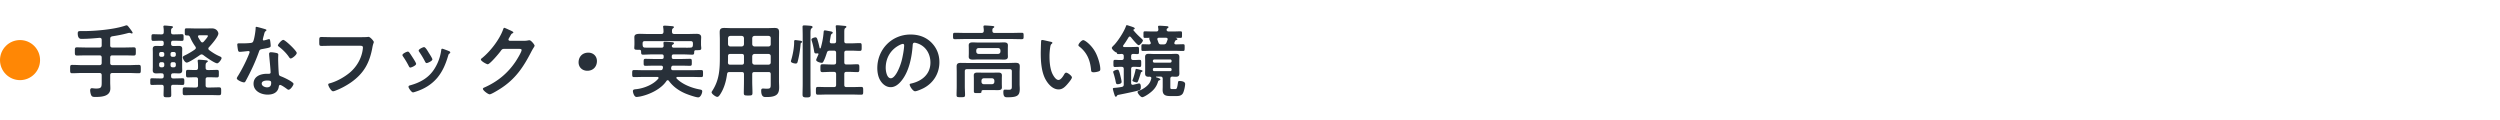 <svg xmlns="http://www.w3.org/2000/svg" width="624" height="30" fill="none"><circle cx="5" cy="15" r="5" fill="#FF8705"/><path fill="#283039" d="M27.505 9.7v1.6c0 .4.16.56.56.56h2.94c.78 0 1.58-.04 2.38-.04.54 0 .52.26.52 1.02s.02 1.02-.52 1.02c-.8 0-1.58-.04-2.38-.04h-2.94c-.4 0-.56.16-.56.56v1.32c0 .38.16.56.56.56h4.06c.84 0 1.68-.06 2.52-.06.52 0 .5.26.5 1.02 0 .82.02 1.06-.5 1.06-.84 0-1.68-.06-2.52-.06h-4.06c-.4 0-.56.18-.56.56v1.78c0 .5.04 1.02.04 1.52 0 2-2.22 2.12-3.72 2.12-.44 0-.82 0-1.02-.36-.18-.32-.3-.92-.3-1.28 0-.28.1-.54.42-.54.28 0 .58.08 1.06.08 1.28 0 1.4-.32 1.4-1.5v-1.82c0-.38-.18-.56-.56-.56h-4.3c-.84 0-1.68.06-2.52.06-.52 0-.5-.26-.5-1.02 0-.8-.02-1.06.5-1.06.84 0 1.68.06 2.52.06h4.3c.38 0 .56-.18.56-.56v-1.32c0-.4-.18-.56-.56-.56h-3.24c-.8 0-1.6.04-2.38.04-.54 0-.52-.26-.52-1.02 0-.78-.02-1.02.52-1.02.8 0 1.58.04 2.38.04h3.24c.38 0 .56-.16.56-.56V9.96c0-.36-.16-.52-.54-.52-1.46.14-2.92.26-4.4.26-.22 0-1.04.14-1.04-1.36 0-.56.24-.58.72-.58h.74c2.92 0 7.68-.42 10.4-1.36.1-.04.24-.08.36-.08.16 0 .34.22.44.34.2.26 1.04 1.3 1.04 1.52 0 .1-.1.18-.2.18-.08 0-.24-.06-.32-.1q-.15-.06-.3-.06c-.1 0-.26.04-.36.06-1.28.36-2.58.6-3.9.8-.38.1-.52.24-.52.64m21.36 9.58h-.16c-.62 0-1.38.04-1.8.04-.5 0-.48-.3-.48-.96s-.02-.92.48-.92c.52 0 1.18.04 1.8.04h.16c.4 0 .56-.18.56-.56.02-.52 0-1.04-.06-1.54-.02-.06-.02-.14-.02-.2 0-.22.14-.28.34-.28.28 0 1.38.1 1.7.14.16.02.48.04.48.26 0 .14-.12.18-.28.3-.26.18-.28.44-.26 1.34 0 .38.2.54.56.54h.46c.64 0 1.28-.04 1.82-.04.5 0 .46.26.46.92s.04.96-.46.96c-.44 0-1.18-.04-1.82-.04h-.46c-.4 0-.56.16-.56.54v1.48c0 .38.16.54.56.54h.54c.76 0 1.5-.04 2.24-.04.58 0 .54.28.54.98 0 .74.02.98-.56.98-.74 0-1.48-.04-2.22-.04h-4.06c-.74 0-1.48.04-2.22.04-.56 0-.54-.26-.54-.98s-.02-.98.54-.98c.74 0 1.48.04 2.22.04h.5c.4 0 .56-.16.56-.54v-1.48c0-.38-.16-.54-.56-.54m1.28-8.9c.1.12.2.2.36.2.14 0 .24-.08.32-.16.22-.24 1.08-1.2 1.08-1.48 0-.12-.22-.14-.54-.14h-1.58c-.06 0-.36 0-.36.3 0 .06.02.12.04.18.2.38.44.74.68 1.1m.6 3.36c-.12-.08-.26-.16-.42-.16s-.26.06-.4.14c-.52.38-2.78 1.9-3.3 1.9-.5 0-1-.96-1-1.3 0-.3.4-.44.64-.56.68-.32 1.76-.96 2.36-1.4.14-.12.26-.22.26-.42 0-.12-.06-.22-.12-.32-.5-.7-.98-1.5-1.3-2.3-.14-.32-.28-.48-.64-.48h-.24c-.48 0-.46-.24-.46-.9 0-.68-.02-.88.48-.88.78 0 1.56.04 2.34.04h2.66c.42 0 .86-.02 1.28-.02 1.28 0 1.62.98 1.62 1.28 0 .8-1.76 2.8-2.34 3.42-.1.1-.16.2-.16.34 0 .16.08.26.18.36.9.66 1.64 1.14 2.66 1.58.18.08.46.2.46.44 0 .34-.72 1.3-1.1 1.3-.6 0-2.92-1.62-3.46-2.06m-7.7 3.06h.36c.28 0 .48-.2.48-.48V16c0-.28-.2-.48-.48-.48h-.36c-.3 0-.48.2-.48.48v.32c0 .28.18.48.48.48m.84-3.1v-.26c0-.28-.2-.46-.48-.46h-.36c-.3 0-.48.18-.48.46v.26c0 .28.18.48.48.48h.36c.28 0 .48-.2.48-.48m-4.16 2.3v.32c0 .28.2.48.48.48h.32c.28 0 .48-.2.48-.48V16c0-.28-.2-.48-.48-.48h-.32c-.28 0-.48.2-.48.48m.8-3.02h-.32c-.28 0-.48.18-.48.46v.26c0 .28.2.48.48.48h.32c.28 0 .48-.2.48-.48v-.26c0-.28-.2-.46-.48-.46m-.2 5.32c-.46-.02-.92.02-1.36.02-.52 0-.84-.2-.84-.74 0-.3.02-.6.02-.92v-3.54c0-.34-.02-.64-.02-.92 0-.58.34-.74.88-.74.44 0 .88.04 1.3.02.4 0 .56-.16.56-.56v-.2c0-.4-.16-.56-.56-.56h-.18c-.62 0-1.24.04-1.86.04-.46 0-.46-.2-.46-.84s0-.82.46-.82c.62 0 1.24.04 1.86.04h.18c.4 0 .56-.16.56-.54.02-.4 0-.84-.06-1.22-.02-.06-.02-.12-.02-.18 0-.22.16-.26.34-.26.22 0 .64.04.88.06.14.02.26.02.38.04.5.04.78.06.78.28 0 .14-.12.2-.24.28-.24.18-.24.44-.22 1 0 .4.16.54.54.54h.28c.62 0 1.24-.04 1.86-.04.46 0 .44.2.44.82 0 .64.02.84-.44.84-.62 0-1.24-.04-1.86-.04h-.28c-.38 0-.54.16-.54.56v.2c0 .4.16.56.56.56.44.02.88-.02 1.32-.02.54 0 .9.12.9.74 0 .3-.02.6-.02.92v3.54c0 .3.02.6.02.92 0 .54-.3.74-.82.74-.48 0-.94-.04-1.42-.02-.38 0-.54.16-.54.56v.16c0 .4.16.56.54.56h.42c.62 0 1.26-.04 1.9-.04.44 0 .44.2.44.82 0 .64 0 .84-.44.84-.64 0-1.28-.04-1.9-.04h-.42c-.38 0-.52.14-.54.52.02.48.04 1.54.04 2.02 0 .56-.22.58-.94.58-.78 0-.98-.02-.98-.62 0-.64.04-1.3.04-1.94 0-.4-.16-.56-.56-.56h-.46c-.64 0-1.28.04-1.92.04-.44 0-.42-.2-.42-.84s-.02-.82.42-.82c.64 0 1.28.04 1.92.04h.46c.4 0 .56-.16.56-.56v-.16c0-.4-.16-.56-.54-.56m26.34 1.8c-.48 0-1.34.12-1.34.76 0 .62.8.94 1.32.94.72 0 1.04-.38 1.04-1.08 0-.4-.02-.62-1.02-.62m.98-7.06c.38 0 1.06.12 1.42.2.22.06.4.18.4.42 0 .04-.04.64-.04 1.06 0 .58.1 3.46.2 3.88.06.3.32.38.62.5.06.02.14.06.2.08.46.18 2.82 1.28 2.82 1.76 0 .32-.74 1.46-1.24 1.46-.2 0-.38-.18-.52-.28-.3-.22-1.28-.92-1.6-.92-.22 0-.3.28-.32.46-.24 1.46-1.42 1.96-2.78 1.96-1.62 0-3.52-.86-3.52-2.72 0-1.84 1.74-2.48 3.32-2.48h.52c.24 0 .42-.1.42-.34 0-.64-.3-3.54-.36-4.32 0-.1-.02-.18-.02-.28 0-.32.18-.44.48-.44m3.06-3.08c.5 0 3.36 2.74 3.36 3.26 0 .48-1.14 1.38-1.5 1.38-.2 0-.34-.22-.44-.36-.62-.94-1.6-1.9-2.5-2.58-.08-.06-.26-.18-.26-.32 0-.28.92-1.38 1.34-1.38m-6.72-3.26c.22 0 1.88.48 2.2.58.1.04.32.1.32.24s-.14.22-.32.36c-.16.14-.3.84-.36 1.06-.06.16-.22.8-.22.9 0 .14.08.26.22.26s.96-.24 1.14-.3a.7.7 0 0 1 .2-.04c.24 0 .26.36.3.6.04.28.1.78.1 1.06 0 .44-.24.48-2.08.82-.72.12-.7.26-.94.92-.88 2.46-2.02 4.84-3.26 7.12-.12.2-.18.28-.4.28-.44 0-1.78-.58-1.78-1 0-.18.26-.56.36-.72.82-1.34 1.78-3.18 2.38-4.62.1-.22.46-1.06.46-1.22 0-.12-.1-.26-.28-.26-.16 0-1.7.2-2.16.2-.34 0-.42-.18-.5-.64-.04-.24-.14-.96-.14-1.16 0-.26.14-.32.36-.32h.92c.68 0 1.38-.02 2.06-.1.26-.04.44-.06.6-.32.3-.5.64-2.72.64-3.36 0-.14 0-.34.18-.34m18.82 2.58h7c.42 0 1.4 0 1.8-.04.08 0 .3-.04.36-.04.48 0 1.34 1.08 1.34 1.28s-.18.42-.34 1.28c-.68 3.86-2.1 6.52-5.34 8.8-1.16.8-2.52 1.54-3.84 2.04-.2.08-.46.18-.66.18-.48 0-1.2-1.34-1.2-1.66 0-.22.18-.28.36-.32 1.74-.46 3.62-1.52 4.98-2.64 1.76-1.46 2.98-3.58 3.28-5.84.02-.12.04-.36.04-.48 0-.38-.34-.42-.7-.42h-7.1c-.84 0-1.66.04-2.5.04-.62 0-.6-.18-.6-1.08 0-.92-.02-1.14.54-1.14.86 0 1.72.04 2.58.04m27.58 2.88c.18 0 1.4.48 1.64.58.16.06.36.16.36.36 0 .14-.14.22-.24.3-.16.12-.18.18-.26.42-.6 2.06-1.36 3.94-2.74 5.6-1.46 1.72-3.3 2.8-5.44 3.48-.14.04-.48.16-.62.16-.38 0-1.12-1.1-1.12-1.38 0-.22.12-.3.32-.36 2.58-.7 4.76-1.88 6.2-4.22.86-1.38 1.42-2.94 1.64-4.54.02-.18.04-.4.26-.4m-3.54.72.18.3c.18.28.9 1.38.9 1.64 0 .4-1.16.92-1.44.92-.2 0-.32-.22-.4-.38-.42-.84-.88-1.58-1.4-2.36-.08-.1-.18-.24-.18-.4 0-.34 1.08-.84 1.34-.84.28 0 .66.56 1 1.12m-5.06 0c.16 0 .24.08.34.18.22.26.68.98.88 1.3.18.28.86 1.32.86 1.58 0 .42-1.2.92-1.44.92-.2 0-.3-.18-.38-.34-.42-.84-.9-1.64-1.44-2.42-.06-.1-.16-.22-.16-.36 0-.36 1.08-.86 1.34-.86m25.47-2.7h3.56c.36 0 .66-.02 1.12-.12.06 0 .14-.02.22-.02.4 0 1.28 1.1 1.28 1.36 0 .1-.08.24-.24.5-.16.24-.36.58-.62 1.08-1.96 3.8-3.92 6.72-7.6 9.1-.44.28-2.32 1.46-2.74 1.46-.44 0-1.7-.98-1.7-1.36 0-.2.24-.3.4-.36 3.22-1.44 5.74-3.48 7.72-6.4.34-.5 1.54-2.44 1.54-2.94 0-.26-.32-.28-.6-.28h-3.8c-.46 0-.58.2-.84.56-.38.54-2.68 3.28-3.22 3.28-.24 0-1.7-.76-1.7-1.18 0-.14.08-.22.18-.28 2.1-1.66 4.42-4.64 5.34-7.16.08-.2.14-.48.32-.48.1 0 .64.24 1.06.44.18.1 1.2.48 1.2.7 0 .1-.1.18-.18.22-.28.1-.34.2-.68.82-.08.16-.36.56-.36.72 0 .22.14.32.34.34m19.6 2.96c1.2 0 2.14.84 2.14 2.1 0 1.32-.88 2.42-2.4 2.42-1.24 0-2.18-.86-2.18-2.1 0-1.28.84-2.42 2.44-2.42m20.86-1.78-.02.06v.12c.04.3.28.36.54.36h2.38c.58 0 1.18.02 1.76-.02.38-.02.5-.14.56-.52.02-.08.02-.14.02-.22v-.32c0-.38-.18-.56-.56-.56h-11.44c-.4 0-.56.18-.56.56v.22c0 .1 0 .2.02.3.04.34.18.52.54.54.58.02 1.14.02 1.72.02h2.42c.4 0 .56-.16.54-.56 0-.18-.04-.46-.04-.6 0-.26.16-.32.38-.32.3 0 1.62.08 1.9.12.16.02.34.08.34.26 0 .16-.14.22-.26.3s-.2.12-.24.26m-7.7 1.48c-.02-.28-.12-.42-.44-.42h-.18c-.76 0-1.08.02-1.08-.46 0-.3.04-.62.04-.92v-.62c0-.44-.02-.9-.02-1.14 0-.72.54-.84 1.46-.84.52 0 1.16.04 1.88.04h3.38c.38 0 .52-.16.56-.54 0-.34-.02-.76-.08-1.1-.02-.06-.02-.12-.02-.18 0-.24.18-.26.38-.26.42 0 1.32.08 1.76.12.18.02.56.02.56.26 0 .12-.1.16-.24.28-.24.18-.26.46-.24.88 0 .38.2.54.56.54h3.36c.74 0 1.48-.04 2.2-.04.58 0 1.16.14 1.16.84 0 .22-.04.68-.04 1.14v.72c0 .28.06.64.06.9 0 .44-.26.48-.96.48h-.36c-.3 0-.42.12-.44.4-.02.44.02.72-.48.72-.72 0-1.46-.06-2.18-.06h-2.48c-.32 0-.46.14-.46.48v.2c0 .32.14.46.46.46h1.86c.74 0 1.48-.04 2.22-.04.48 0 .46.24.46.88 0 .66.02.86-.48.86-.74 0-1.46-.04-2.2-.04h-1.92c-.32 0-.48.12-.54.44 0 .06-.02.12-.02.16v.12c0 .3.2.42.46.42h4.72c.78 0 1.56-.04 2.32-.04.48 0 .46.22.46.88s.02.88-.46.88c-.76 0-1.54-.04-2.32-.04h-3.6c-.12 0-.28.06-.28.22 0 .08.04.12.08.18 1.42 1.46 3.78 2.36 5.74 2.72.4.08.64.12.64.48 0 .46-.4 1.5-1 1.5s-2.52-.68-3.14-.94c-1.66-.7-3.12-1.72-4.2-3.2-.08-.08-.16-.14-.28-.14-.14 0-.22.08-.3.18-1.34 2.04-4.24 3.4-6.56 3.88-.22.04-.72.12-.92.12-.6 0-.9-1.12-.9-1.46 0-.46.44-.44.94-.5 1.86-.22 4.18-1.14 5.4-2.62q.06-.06.06-.18c0-.18-.16-.24-.3-.24h-3.5c-.76 0-1.54.04-2.32.04-.46 0-.46-.24-.46-.88 0-.66 0-.88.46-.88.78 0 1.56.04 2.32.04h4.28c.34 0 .5-.1.58-.44.02-.06.02-.1.04-.16v-.14c0-.28-.22-.4-.48-.4h-1.66c-.74 0-1.46.04-2.2.04-.5 0-.48-.2-.48-.86 0-.64-.02-.88.46-.88.74 0 1.48.04 2.22.04h1.86c.32 0 .46-.14.46-.46v-.2c0-.34-.14-.48-.46-.48h-2.52c-.72 0-1.44.06-2.18.06-.48 0-.46-.26-.48-.8m27.74 1.18v1.56c.04.34.22.52.56.56h3.52c.34-.04.54-.22.54-.56v-1.56c0-.34-.2-.52-.54-.56h-3.52c-.34.04-.52.22-.56.56m-2.62-.56h-2.86c-.4 0-.56.16-.56.56v.24c0 .44 0 .9-.02 1.34.02.38.16.54.54.54h2.9c.4 0 .56-.16.56-.56v-1.56c0-.4-.16-.56-.56-.56m3.18-1.86h3.52c.34-.04.54-.22.54-.56V9.52c0-.36-.2-.52-.54-.56h-3.52c-.34.04-.52.2-.56.56v1.52c.04.34.22.52.56.56m-2.62-.56V9.52c-.04-.36-.2-.52-.56-.56h-2.86c-.34.04-.52.2-.56.56v1.52c.04.34.22.52.56.56h2.86c.36-.04.52-.22.56-.56m-.56 6.94h-3.04c-.38 0-.56.12-.62.52-.24 1.82-.76 3.64-1.8 5.18-.16.22-.36.5-.66.5-.36 0-1.4-.74-1.4-1.14 0-.12.08-.22.14-.32 1.8-2.74 1.92-5.42 1.92-8.58V9.92c0-.64-.04-1.26-.04-1.9 0-.8.32-1.04 1.12-1.04.58 0 1.14.04 1.72.04h9.14c.58 0 1.16-.04 1.72-.04.8 0 1.12.22 1.12 1.04 0 .64-.02 1.26-.02 1.9v10.34c0 .5.04 1.02.04 1.52 0 .7-.08 1.44-.68 1.9-.7.52-1.8.54-2.64.54-.36 0-1.16.06-1.16-1.6 0-.32.08-.52.44-.52.32 0 .62.04.94.04.96 0 1-.2 1-1.2v-2.42c0-.38-.16-.54-.54-.54h-3.52c-.4 0-.56.16-.56.54v1.74c0 .98.06 1.96.06 2.94 0 .62-.22.64-1.08.64s-1.08-.02-1.08-.64c0-.98.04-1.96.04-2.94v-1.74c0-.38-.16-.54-.56-.54m15.22 3V9.04c0-.98-.04-2.16-.04-2.36 0-.32.2-.34.46-.34.34 0 1.16.06 1.52.1.18.02.52.06.52.32 0 .16-.16.26-.28.34-.22.2-.24.64-.24 1.38v12.5c0 .9.04 1.8.04 2.7 0 .54-.28.64-1 .64-.88 0-1.02-.2-1.02-.72 0-.88.04-1.74.04-2.62m-.14-10.52c0 .1-.1.16-.16.2-.2.1-.2.14-.24.56-.12 1.32-.36 2.82-.7 4.1-.08.32-.14.54-.52.54-.3 0-1.18-.18-1.18-.54 0-.14.06-.3.1-.44.36-1.18.7-3 .7-4.24v-.24c0-.22.04-.4.3-.4.1 0 .84.1 1 .12.04 0 .08.02.12.02.22.04.58.08.58.32m8.48 10.74v-2.7c0-.38-.16-.56-.56-.56h-.72c-.72 0-1.42.06-2.14.06-.52 0-.5-.28-.5-.98s-.02-.98.52-.98c.7 0 1.4.06 2.12.06h.72c.4 0 .56-.16.56-.56V13.2c0-.38-.16-.56-.56-.56h-1.04c-.4.04-.58.12-.7.5-.24.72-.52 1.6-.9 2.26-.08.18-.2.28-.4.28-.34 0-1.38-.28-1.38-.72 0-.14.26-.68.42-1.06.04-.1.16-.3.16-.4 0-.14-.12-.2-.28-.18-.1 0-.2.02-.3.02-.38 0-.44-.16-.5-.5-.14-.88-.34-1.86-.62-2.7-.02-.08-.06-.18-.06-.26 0-.38.86-.56 1-.56.36 0 .44.32.64 1.04.16.52.28 1.06.4 1.6.02.06.06.12.14.12.06 0 .1-.04.14-.1.38-1.38.6-2.46.72-3.9.02-.22.02-.5.32-.5.18 0 1.14.2 1.38.24.18.04.58.1.58.34 0 .12-.1.2-.2.26-.24.16-.26.28-.36.86-.04.26-.1.58-.18 1.02v.12c0 .28.2.4.46.4h.56c.4 0 .56-.16.56-.56V8.54c0-.6-.04-1.28-.08-1.76 0-.06-.02-.14-.02-.2 0-.24.16-.28.36-.28.26 0 1.52.12 1.84.16.16 0 .46.02.46.24 0 .14-.1.18-.28.32-.22.14-.24.46-.24 1.16v2.08c0 .4.16.56.56.56h1.08c.76 0 1.5-.06 2.24-.06.48 0 .46.24.46.98 0 .7.02.96-.46.96-.74 0-1.48-.06-2.24-.06h-1.08c-.4 0-.56.18-.56.56v2.34c0 .4.16.56.56.56h.56c.72 0 1.42-.06 2.12-.06.54 0 .52.28.52.98 0 .68.02.98-.48.98-.72 0-1.44-.06-2.16-.06h-.56c-.4 0-.56.16-.56.56v2.7c0 .38.16.54.56.54h1.46c.74 0 1.48-.04 2.2-.04.52 0 .5.26.5.98s.02.96-.5.96c-.74 0-1.46-.04-2.2-.04h-6.4c-.74 0-1.46.04-2.2.04-.52 0-.5-.26-.5-.98s-.02-.96.5-.96c.74 0 1.46.04 2.2.04h1.78c.4 0 .56-.16.56-.54m16.66-10.24c-.16 0-.52.14-.68.22-2.28 1.08-3.6 3.22-3.6 5.76 0 .74.26 2.6 1.28 2.6 1 0 2.12-2.28 2.68-4.32.26-.96.64-2.94.64-3.9 0-.2-.1-.36-.32-.36m1.92-2.34c1.96 0 3.76.58 5.18 1.98 1.34 1.34 2.02 3.02 2.02 4.92 0 2.78-1.46 5.16-3.9 6.46-.46.24-1.7.8-2.18.8-.52 0-1.34-1.24-1.34-1.68 0-.2.3-.24.5-.28 2.62-.62 4.68-2.34 4.68-5.2 0-2.14-1.12-4.06-3.2-4.78-.18-.06-.58-.18-.76-.18-.46 0-.46.44-.48.78-.22 2.92-.92 6.48-2.84 8.78-.66.8-1.54 1.54-2.64 1.54-1.22 0-2.18-.88-2.72-1.9-.44-.82-.62-1.9-.62-2.84 0-4.68 3.58-8.4 8.3-8.4m17.7 11.48v.36c.04.34.22.52.56.56h2.1c.34-.04.52-.22.56-.56v-.36c-.04-.34-.22-.52-.56-.56h-2.1c-.34.04-.52.22-.56.56m5.08-.42v1.28c0 .28.02.56.02.84 0 .6-.36.7-1.16.7-.34 0-.78-.02-1.28-.02h-1.9c-.66 0-.74.06-.76.46-.02.32-.32.3-.96.3-.76 0-.94 0-.94-.48v-3.08c0-.3-.02-.58-.02-.88 0-.58.42-.68.92-.68.52 0 1.02.02 1.52.02h2.14c.5 0 1-.02 1.5-.02.52 0 .94.08.94.7 0 .28-.02.56-.02.86m-6.38-7.12v.34c.04.34.2.52.56.56h4.92c.34-.04.52-.22.56-.56v-.34c-.04-.34-.22-.52-.56-.56h-4.92c-.36.04-.52.22-.56.56m7.88-.36v1.06c0 .3.02.6.02.9 0 .62-.48.72-1 .72-.5 0-1-.04-1.5-.04h-4.76c-.5 0-1 .04-1.5.04s-1.02-.08-1.02-.72c0-.26.02-.5.02-.9V12.2c0-.42-.02-.64-.02-.9 0-.62.48-.72 1-.72.5 0 1 .04 1.52.04h4.76c.48 0 .98-.04 1.48-.04.52 0 1.02.08 1.02.72 0 .3-.02.6-.02.9m1 9.16V17.8c0-.38-.16-.54-.56-.54h-10.62c-.4 0-.56.16-.56.54v3.72c0 .72.06 1.46.06 2.18 0 .56-.22.56-1.06.56s-1.06 0-1.06-.54c0-.74.04-1.46.04-2.2v-3.44c0-.52-.02-1.02-.02-1.52 0-.74.42-.86 1.06-.86.58 0 1.14.02 1.72.02h10.14c.6 0 1.18-.04 1.76-.04.66 0 1.08.12 1.08.88 0 .5-.04 1-.04 1.48V21c0 .4.04.78.04 1.18 0 1.7-.64 2.1-3.08 2.1-.52 0-1.02 0-1.02-1.28 0-.26.02-.62.34-.62.36 0 .7.02 1.06.02.78 0 .72-.44.72-1.04m-4.86-13.68c.02.38.16.54.54.54h4.28c.82 0 1.66-.04 2.48-.04.5 0 .5.16.5.8s0 .8-.5.8c-.82 0-1.66-.04-2.48-.04h-11.66c-.82 0-1.66.04-2.48.04-.5 0-.5-.18-.5-.8 0-.64 0-.8.5-.8.82 0 1.66.04 2.48.04h4.14c.36 0 .54-.14.56-.54 0-.26-.02-.62-.08-.9v-.16c0-.24.2-.26.38-.26.3 0 1.44.08 1.78.12.16.02.54.02.54.24 0 .12-.12.18-.26.28-.22.14-.22.36-.22.68m21.48 3.6c0-.38.8-1.26 1.2-1.26.44 0 2.12 1.26 3.08 3.1.56 1.06 1.18 2.96 1.18 4.16 0 .38-.2.48-.54.58-.32.1-.78.18-1.12.18-.64 0-.62-.28-.66-.76-.24-2.34-1.06-4.24-2.96-5.7-.12-.08-.18-.16-.18-.3m-9.02-1.3c.26 0 1.74.38 2.08.44.16.04.44.08.44.28 0 .12-.08.16-.2.26-.28.22-.3.62-.36.96-.1.7-.16 1.4-.16 2.12 0 1.34.12 2.92.64 4.18.24.56.9 1.74 1.6 1.74.56 0 1.14-.88 1.38-1.32.12-.2.28-.5.54-.5.42 0 1.44.82 1.44 1.18 0 .38-.9 1.42-1.18 1.74-.58.66-1.2 1.26-2.14 1.26-1.48 0-2.64-1.34-3.3-2.56-1-1.88-1.16-4.4-1.16-6.52 0-.32.06-2.86.1-3.04.02-.16.14-.22.28-.22m25.02 7.74c0 .14-.16.2-.26.26-.12.04-.16.16-.18.26-.16.54-.46 1.5-.68 2.02-.08.14-.14.32-.34.32-.12 0-1.06-.2-1.06-.46 0-.06.06-.2.08-.26.26-.66.54-1.66.68-2.36.02-.1.04-.3.2-.3s1.08.26 1.32.32c.1.02.24.08.24.2m-5.22 2.72c0 .5-.78.58-1 .58-.4 0-.4-.26-.56-1.06-.12-.52-.28-1.12-.44-1.62-.04-.1-.1-.3-.1-.4 0-.32.9-.54 1.08-.54.26 0 .36.18.66 1.28.08.34.36 1.46.36 1.76m7.8-3.16v.16c.02.2.14.3.32.32h4.04c.2-.02.3-.12.32-.32v-.16c-.02-.18-.12-.3-.32-.32h-4.04c-.18.02-.3.14-.32.32m4.3-2.44h-3.92c-.22.02-.38.14-.38.38v.04c0 .24.16.38.38.38h3.92c.24 0 .38-.14.38-.38v-.04c0-.24-.14-.38-.38-.38m-5.1 4.3c-.1 0-.2.02-.28.02-.58 0-.86-.22-.86-.82 0-.36.02-.7.02-1.04v-2c0-.34-.02-.7-.02-1.04 0-.62.28-.82.88-.82.42 0 .84.04 1.28.04h4.26c.42 0 .84-.04 1.28-.04.58 0 .86.2.86.82 0 .34-.02.7-.02 1.04v2c0 .34.02.7.02 1.06 0 .6-.3.8-.86.8-.3 0-.6-.02-.88-.04-.38.02-.52.18-.52.56v2.14c0 .4.16.42.52.42h.64c.34 0 .54.06.74-1.58.04-.32.08-.44.4-.44.48 0 1.4.12 1.4.74 0 .56-.3 1.96-.6 2.4-.38.56-1.02.62-1.62.62h-1.3c-1.2 0-2.1-.1-2.1-1.54 0-.24.02-.5.02-.74v-2.02c0-.4-.18-.56-.56-.56h-1c-.1 0-.12.06-.12.08 0 .04.02.06.08.1.18.06 1.02.3 1.02.5 0 .16-.2.22-.34.28-.1.04-.18.12-.22.22-.4 1.4-1.16 2.26-2.3 3.08-.32.24-1.3.88-1.66.88-.44 0-1.18-1-1.18-1.3 0-.18.34-.3.54-.38.84-.34 1.8-.98 2.34-1.72.28-.38.42-.78.54-1.22 0-.04.02-.08.02-.14 0-.26-.2-.34-.42-.36m4.22-8.54c.06-.18.18-.48.24-.66.02-.06.04-.1.04-.16 0-.26-.2-.34-.42-.36h-1.78c-.22.02-.38.1-.38.34 0 .06 0 .1.02.16.1.22.16.44.24.66.14.38.28.5.68.5h.62c.38 0 .58-.1.74-.48m-4.28-1.16c-.32 0-.76.02-1.08.02-.42 0-.4-.16-.4-.8 0-.68-.04-.84.4-.84.6 0 1.2.04 1.8.04h.96c.38 0 .56-.14.56-.54l-.06-.5c-.02-.04-.02-.12-.02-.16 0-.24.22-.24.4-.24.38 0 1.46.08 1.86.12.16.02.34.06.34.24 0 .14-.12.2-.26.3-.14.08-.16.16-.2.3v.08c0 .3.28.4.54.4h1.1c.6 0 1.2-.04 1.82-.04.42 0 .38.18.38.84 0 .64.04.8-.4.8-.38 0-.66-.02-1.04-.02-.02 0-.1 0-.1.02s.02.04.1.06c.14.04.28.1.28.24 0 .16-.1.2-.24.24s-.22.06-.28.16c-.08.14-.14.28-.2.44-.02.04-.04.1-.04.16 0 .3.28.3.38.32.58 0 1.18-.04 1.78-.04.44 0 .42.14.42.74 0 .84-.02.94-.42.94-.64 0-1.3-.04-1.94-.04h-6.1c-.64 0-1.28.04-1.94.04-.4 0-.4-.16-.4-.52 0-1.02-.04-1.16.42-1.16.5 0 1.02.04 1.52.04.2-.02.4-.08.4-.34 0-.06-.02-.1-.04-.16-.06-.14-.34-.8-.34-.9 0-.06.02-.12.08-.16 0 0 .02-.02.02-.04 0-.04-.04-.04-.06-.04m-4.56 4.58v.4c0 .4.16.56.56.56.54.02 1.1-.04 1.56-.04.42 0 .4.24.4.9s0 .88-.4.88c-.52 0-1.04-.06-1.56-.04-.4 0-.56.16-.56.56v3.46c0 .26.1.46.38.46h.12c.18-.04 1.42-.34 1.46-.34.42 0 .46.56.46.86 0 .64-.16.78-.44.86-.88.28-3.86.88-4.86 1.08-.56.1-.54.1-.68.34-.08.1-.14.18-.24.18-.22 0-.28-.24-.46-.8-.06-.18-.3-1.02-.3-1.16 0-.2.16-.22.3-.24.64-.04 1.28-.12 1.9-.24.4-.08.52-.26.52-.64v-3.82c0-.4-.16-.56-.56-.56-.54-.02-1.1.04-1.64.04-.4 0-.38-.24-.38-.88s-.02-.9.38-.9c.46 0 1.06.06 1.64.04.4 0 .56-.16.56-.56v-.4c0-.38-.16-.54-.54-.56-.28.02-.56.04-.84.04-.22 0-.3-.08-.34-.28-.02-.1-.08-.12-.18-.14-.32-.1-1.08-.78-1.08-1.12 0-.2.44-.6.62-.78.98-1.04 2.42-3.26 2.9-4.62.04-.14.08-.28.26-.28.1 0 .9.28 1.06.32.08.02.14.06.22.08.34.12.66.24.66.42 0 .14-.14.2-.24.24-.04.02-.1.06-.1.12 0 .04 0 .06.02.1.62.76 1.2 1.34 1.92 1.98.14.14.44.38.44.56 0 .28-.72 1.18-1.06 1.18s-1.66-1.66-1.92-1.98c-.1-.1-.18-.18-.3-.18-.14 0-.22.1-.3.2-.46.76-.78 1.28-1.32 2a.28.28 0 0 0-.06.18c0 .18.14.24.28.24h1.92c.5 0 1-.04 1.4-.04s.38.22.38.9c0 .66.02.9-.38.9-.36 0-.72-.04-1.08-.04-.38.02-.5.2-.5.56"/></svg>